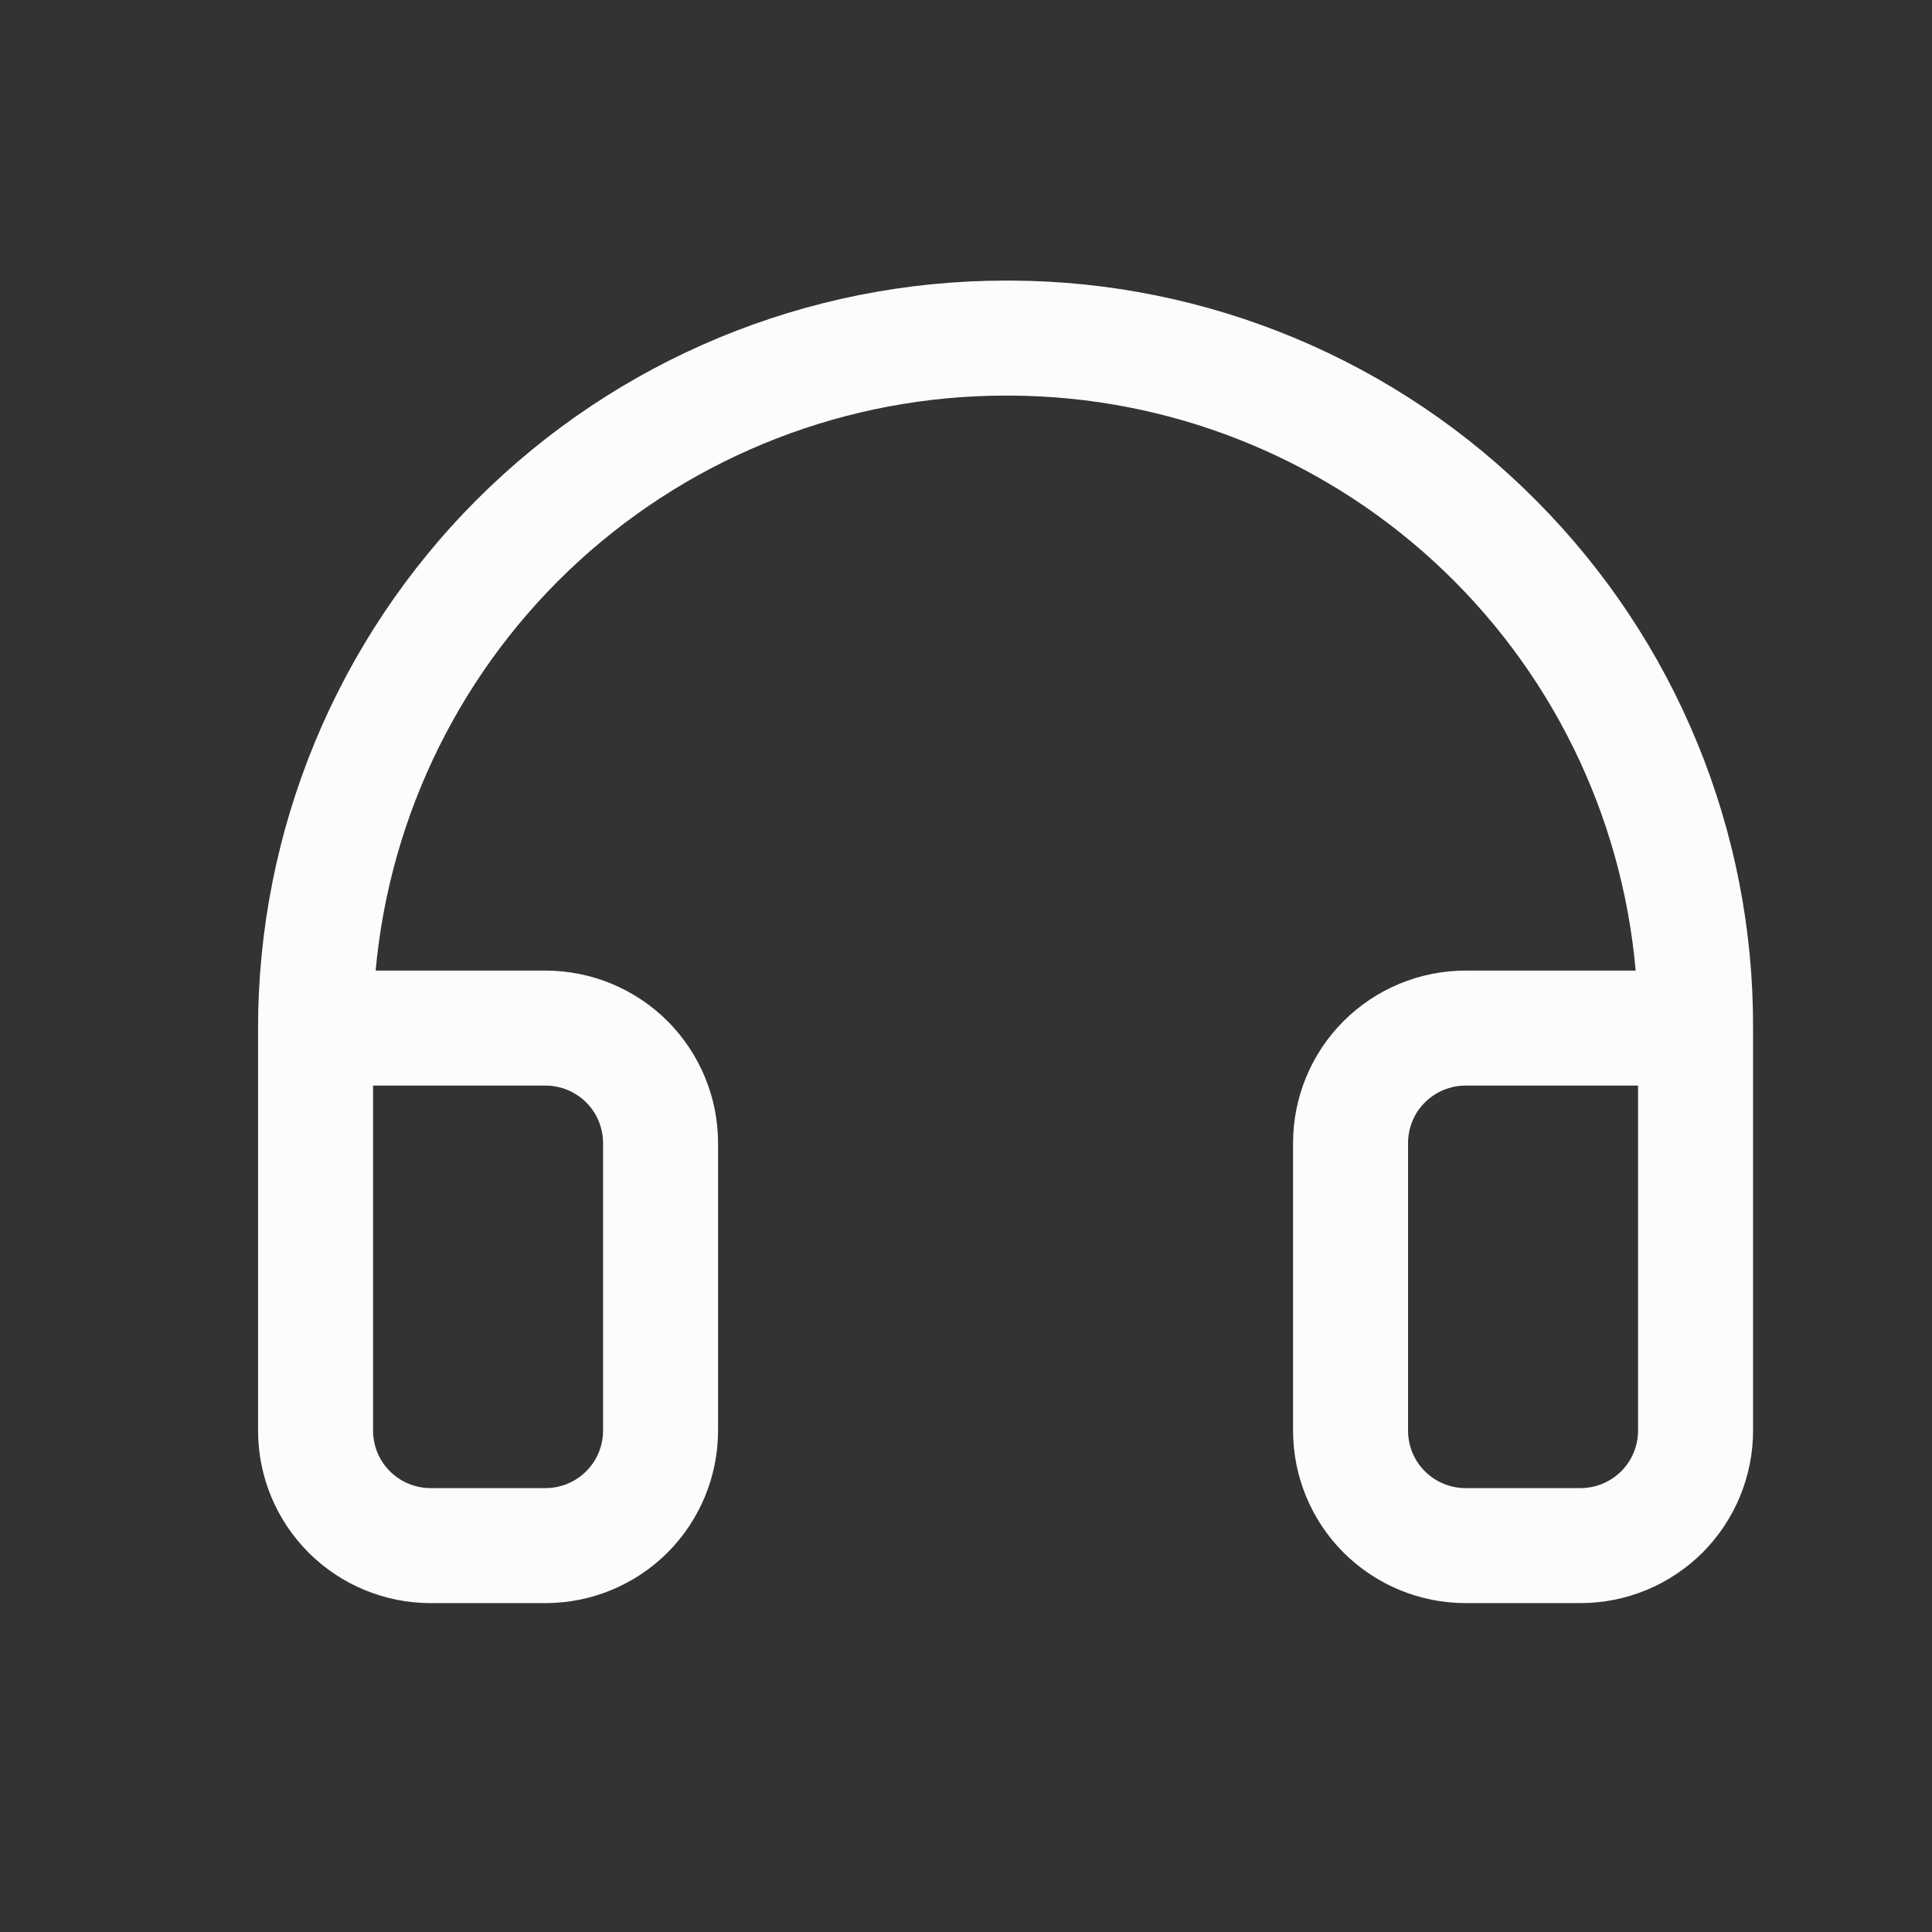 <svg width="21" height="21" viewBox="0 0 21 21" fill="none" xmlns="http://www.w3.org/2000/svg">
<rect x="0" y="0" width="21" height="21" fill="#333333" stroke="none"/>
<path d="M16.702 5.445C15.955 4.69 15.065 4.09 14.085 3.679C13.105 3.268 12.054 3.054 10.991 3.05H10.93C8.775 3.05 6.708 3.906 5.184 5.43C3.661 6.953 2.805 9.02 2.805 11.175L2.805 15.55C2.805 16.047 3.002 16.524 3.354 16.876C3.705 17.227 4.182 17.425 4.68 17.425H5.93C6.427 17.425 6.904 17.227 7.256 16.876C7.607 16.524 7.805 16.047 7.805 15.55V12.425C7.805 11.928 7.607 11.451 7.256 11.099C6.904 10.748 6.427 10.55 5.93 10.55H4.083C4.239 8.842 5.028 7.254 6.294 6.097C7.561 4.941 9.214 4.3 10.93 4.3H10.982C12.69 4.307 14.334 4.952 15.591 6.108C16.849 7.264 17.629 8.848 17.779 10.55L15.93 10.55C15.432 10.55 14.956 10.748 14.604 11.099C14.252 11.451 14.055 11.928 14.055 12.425V15.55C14.055 16.047 14.252 16.524 14.604 16.876C14.956 17.227 15.432 17.425 15.93 17.425H17.18C17.677 17.425 18.154 17.227 18.506 16.876C18.857 16.524 19.055 16.047 19.055 15.55L19.055 11.175C19.059 10.112 18.853 9.059 18.449 8.076C18.046 7.093 17.452 6.199 16.702 5.445ZM5.93 11.8C6.095 11.8 6.254 11.866 6.372 11.983C6.489 12.1 6.555 12.259 6.555 12.425V15.55C6.555 15.716 6.489 15.875 6.372 15.992C6.254 16.109 6.095 16.175 5.93 16.175H4.68C4.514 16.175 4.355 16.109 4.238 15.992C4.121 15.875 4.055 15.716 4.055 15.55V11.8H5.93ZM17.805 15.55C17.805 15.716 17.739 15.875 17.622 15.992C17.504 16.109 17.345 16.175 17.18 16.175H15.93C15.764 16.175 15.605 16.109 15.488 15.992C15.37 15.875 15.305 15.716 15.305 15.55V12.425C15.305 12.259 15.37 12.1 15.488 11.983C15.605 11.866 15.764 11.8 15.93 11.8H17.805V15.55Z" fill="#FDFCFB"/>
</svg>
